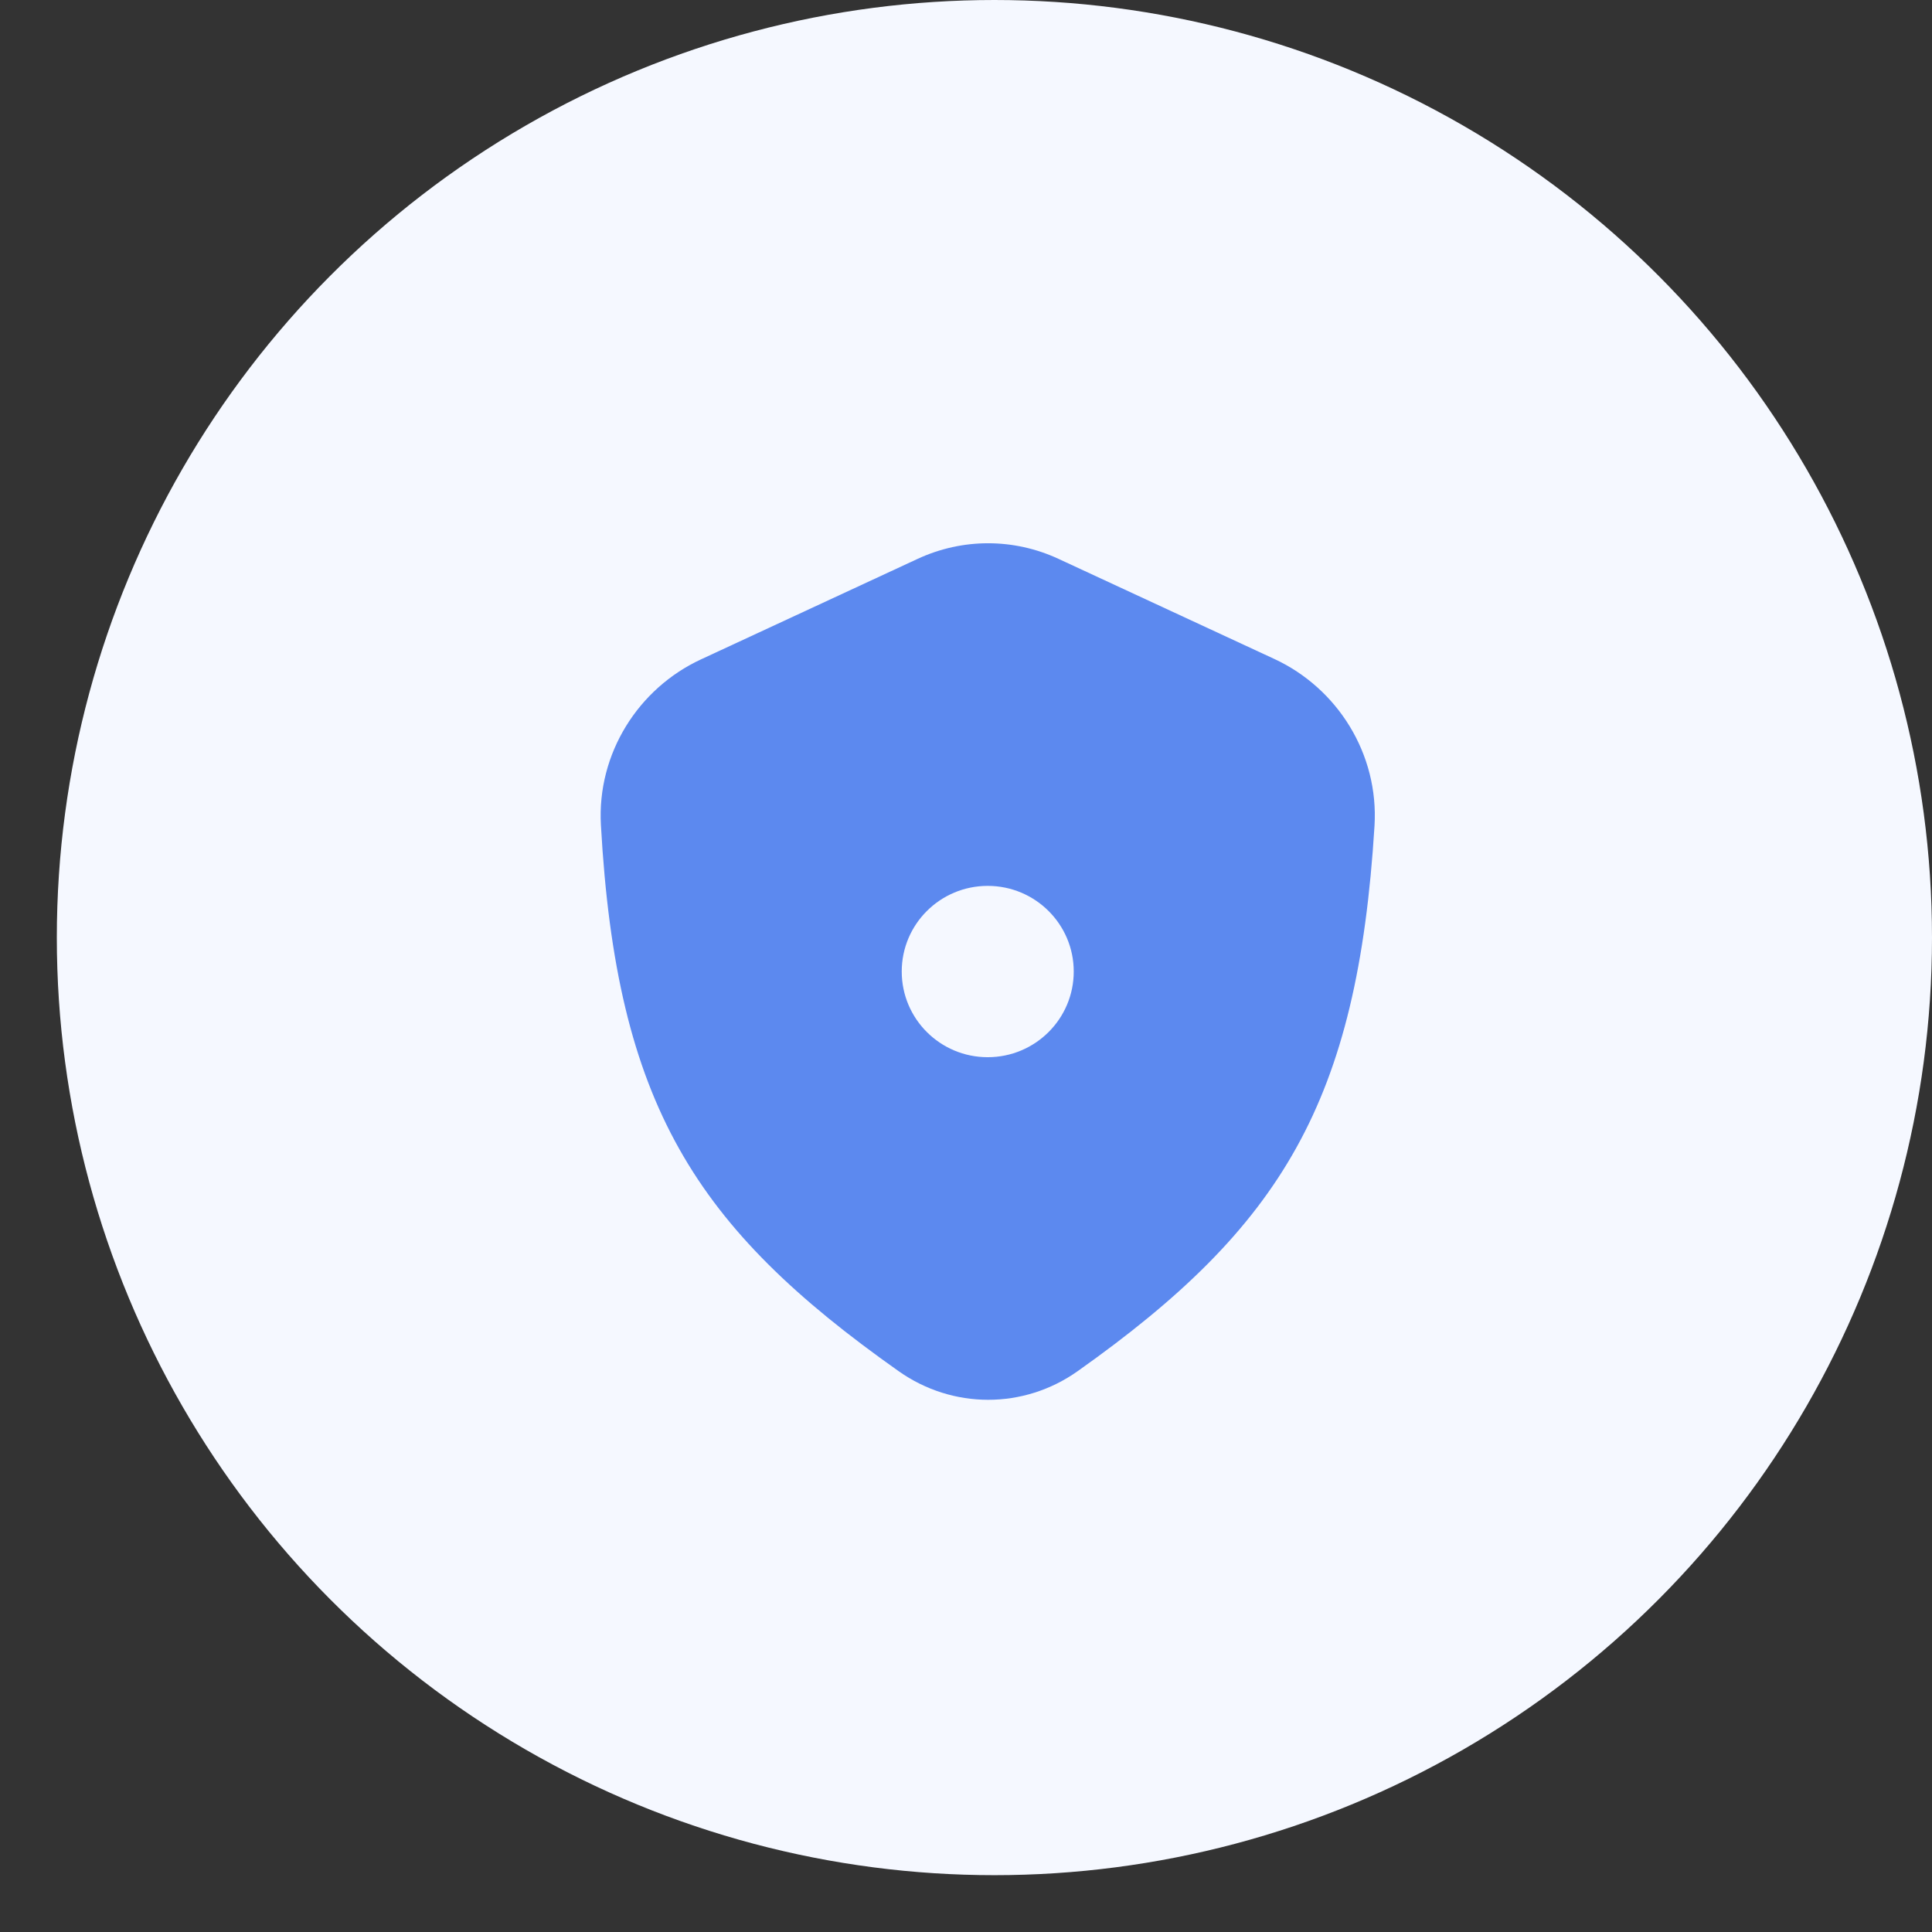 <svg width="34" height="34" viewBox="0 0 34 34" fill="none" xmlns="http://www.w3.org/2000/svg">
<rect x="0" y="0" width="34" height="34" fill="#333333" stroke="none"/>
<g id="Group 1000002824">
<g id="Group 42416">
<circle id="Ellipse 2165" cx="17.5" cy="16.5" r="16.5" fill="#F5F8FF"/>
<g id="Group 9127">
<g id="Huge-icon" clip-path="url(#clip0_3381_18082)">
<g id="Group 9168">
<mask id="mask0_3381_18082" style="mask-type:alpha" maskUnits="userSpaceOnUse" x="-10" y="-8" width="70" height="71">
<rect id="Rectangle 187" x="-10" y="-7.621" width="70" height="70" rx="20" fill="white"/>
</mask>
<g mask="url(#mask0_3381_18082)">
<path id="Subtract" fill-rule="evenodd" clip-rule="evenodd" d="M12.336 11.604L16.149 9.835C16.938 9.469 17.839 9.469 18.628 9.835L22.427 11.597C23.538 12.112 24.267 13.269 24.189 14.535C23.89 19.39 22.56 21.585 18.964 24.131C18.015 24.803 16.763 24.801 15.814 24.13C12.229 21.598 10.849 19.434 10.575 14.518C10.505 13.261 11.233 12.115 12.336 11.604ZM17.382 18.605C18.218 18.605 18.896 17.93 18.896 17.097C18.896 16.265 18.218 15.59 17.382 15.59C16.546 15.59 15.869 16.265 15.869 17.097C15.869 17.93 16.546 18.605 17.382 18.605Z" fill="#5C89EF"/>
</g>
</g>
</g>
</g>
</g>
</g>
<defs>
<clipPath id="clip0_3381_18082">
<rect width="18.34" height="18.192" fill="white" transform="translate(9 8)"/>
</clipPath>
</defs>
</svg>
